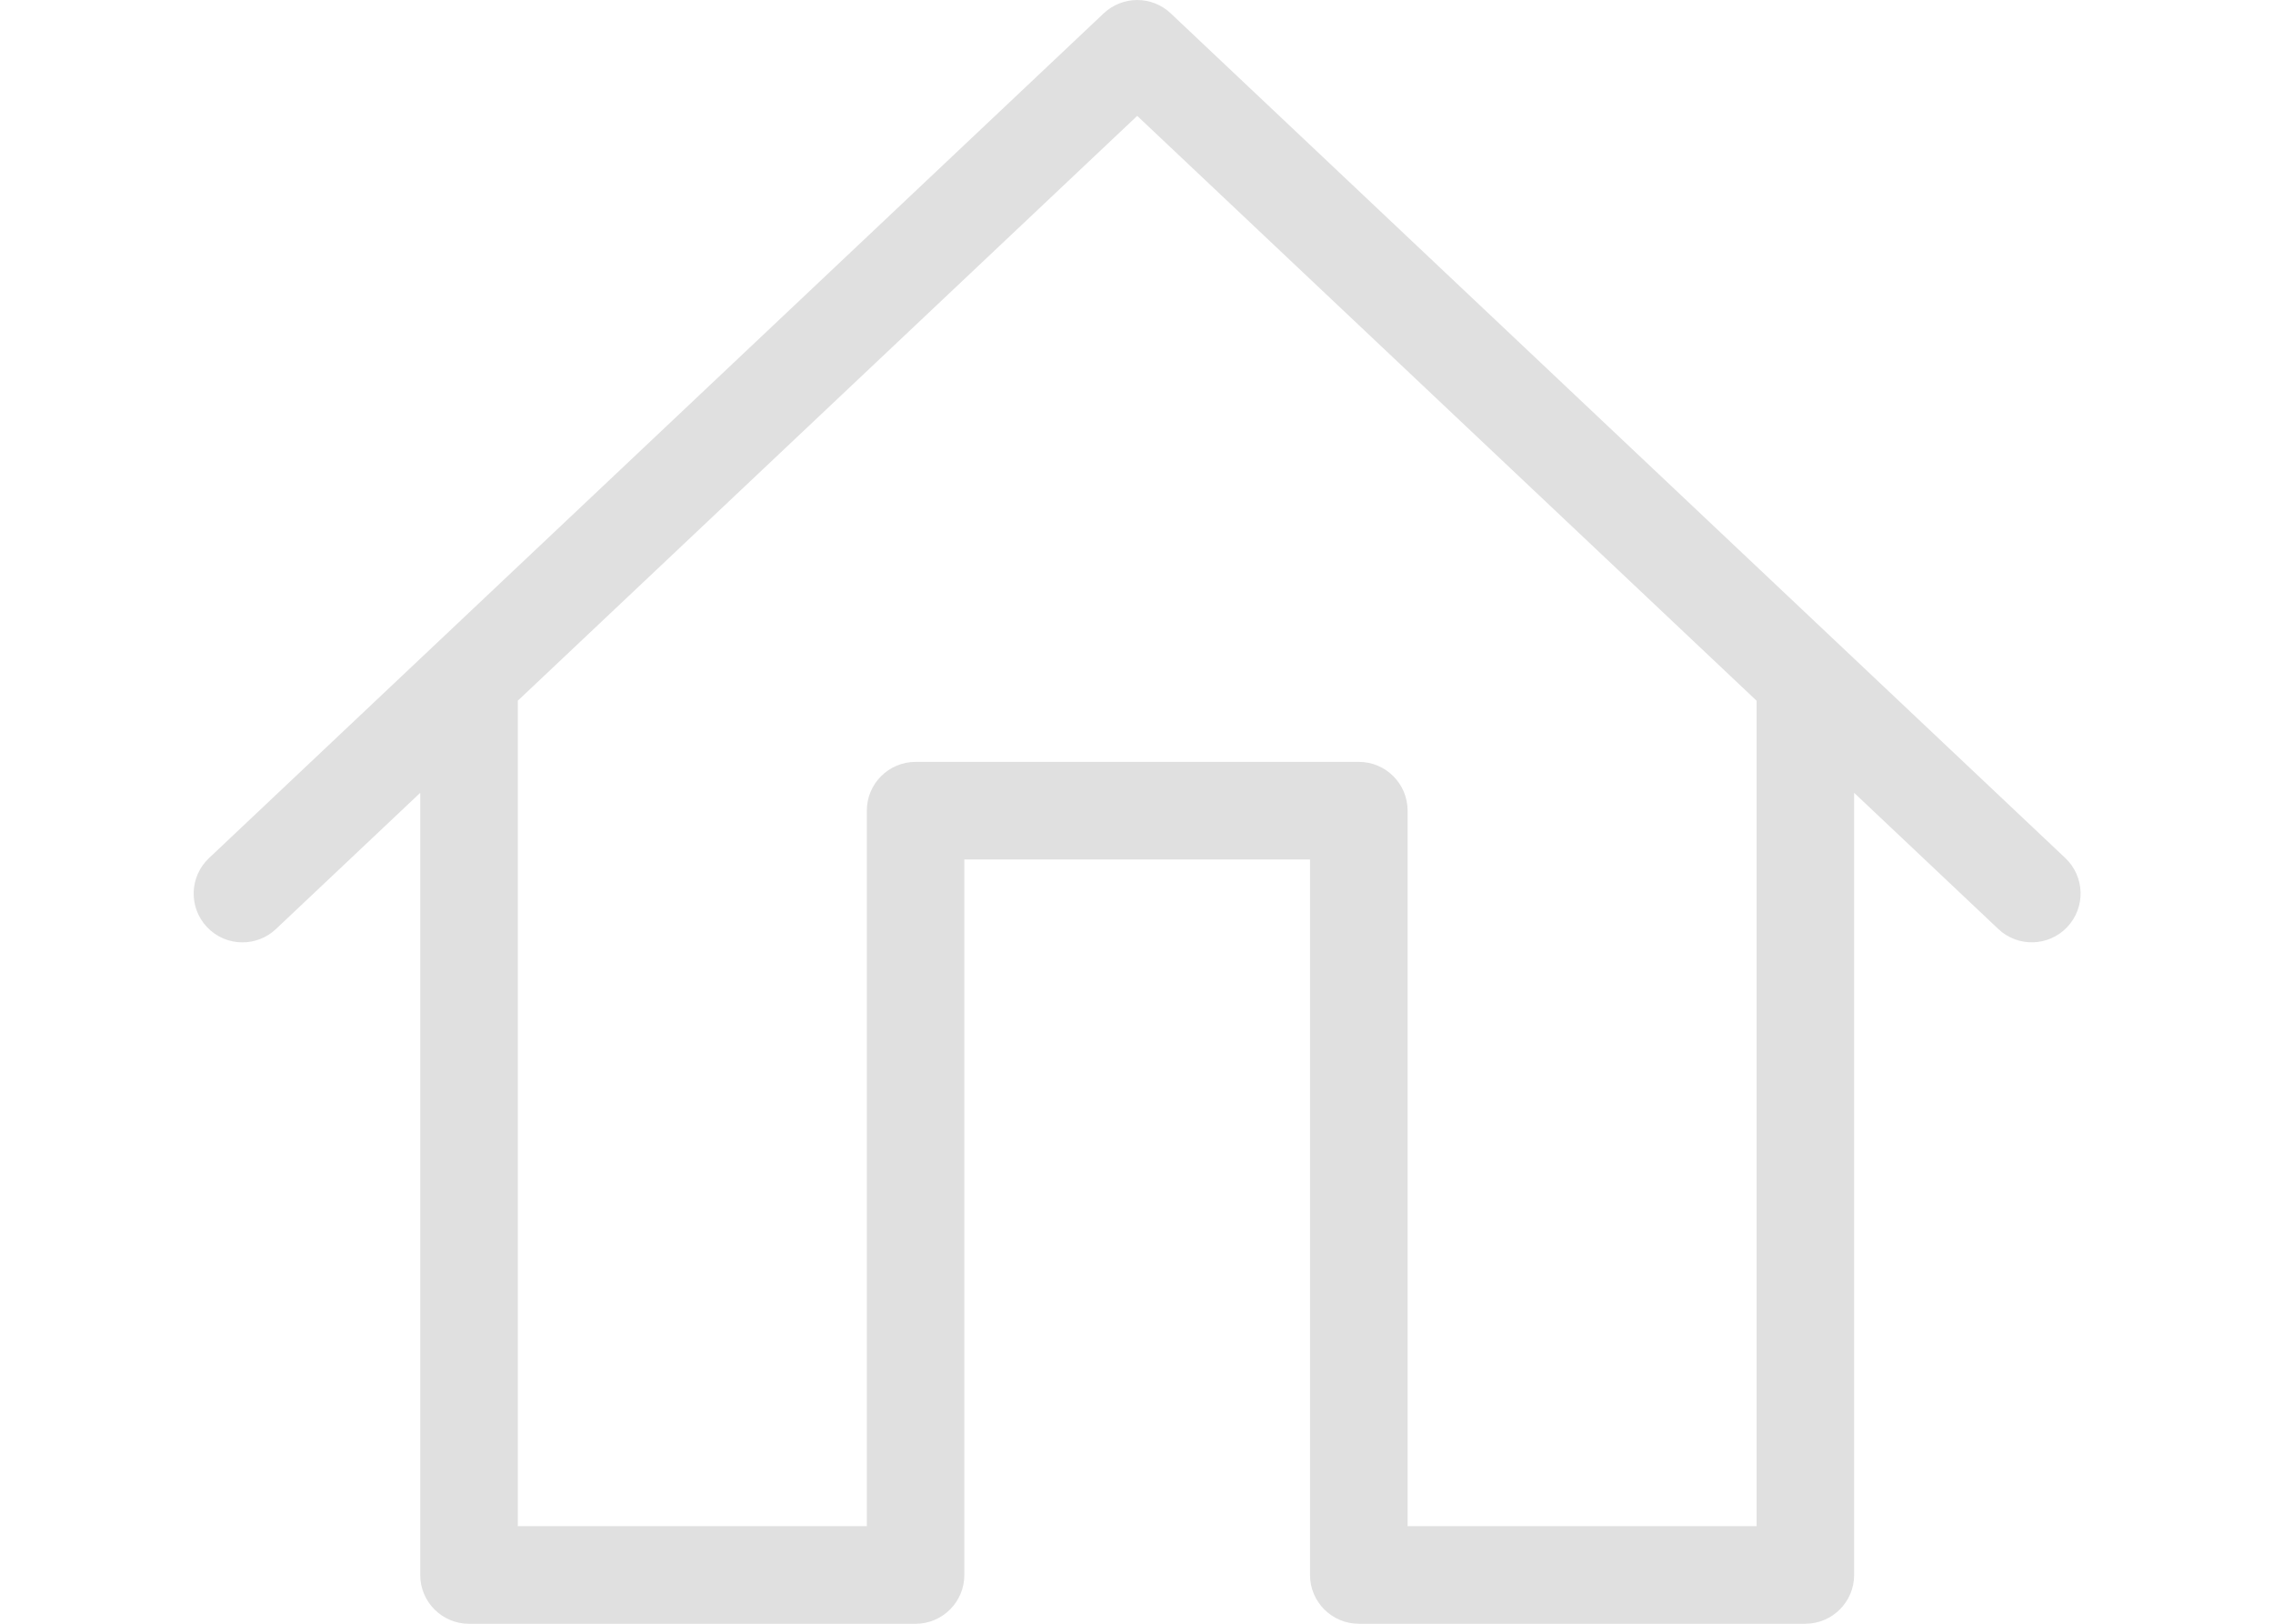 <?xml version="1.0" encoding="utf-8"?>
<!-- Generator: Adobe Illustrator 15.0.0, SVG Export Plug-In . SVG Version: 6.00 Build 0)  -->
<!DOCTYPE svg PUBLIC "-//W3C//DTD SVG 1.1//EN" "http://www.w3.org/Graphics/SVG/1.1/DTD/svg11.dtd">
<svg version="1.1" id="Ebene_1" xmlns="http://www.w3.org/2000/svg" xmlns:xlink="http://www.w3.org/1999/xlink" x="0px" y="0px"
	 width="70px" height="50px" viewBox="0 0 70 50" enable-background="new 0 0 70 50" xml:space="preserve">
<path fill="#E0E0E0" d="M63.604,26.422L36.053,0.41c-0.577-0.546-1.482-0.546-2.062,0L6.436,26.424
	c-0.604,0.569-0.631,1.52-0.062,2.123c0.295,0.313,0.693,0.471,1.092,0.471c0.371,0,0.741-0.135,1.031-0.409l4.445-4.196v24.086
	c0,0.83,0.673,1.502,1.502,1.502h13.752c0.829,0,1.502-0.672,1.502-1.502V26.465h10.646v22.033c0,0.83,0.673,1.502,1.502,1.502
	h13.752c0.829,0,1.502-0.672,1.502-1.502V24.413l4.442,4.195c0.601,0.568,1.553,0.541,2.122-0.062
	C64.234,27.942,64.207,26.992,63.604,26.422z M54.097,21.579v25.417H43.349V24.963c0-0.83-0.673-1.502-1.502-1.502h-13.65
	c-0.829,0-1.502,0.672-1.502,1.502v22.033H15.946V21.579c0,0,0-0.001,0-0.002L35.022,3.568l19.074,18.009
	C54.097,21.577,54.097,21.578,54.097,21.579z"/>
</svg>
